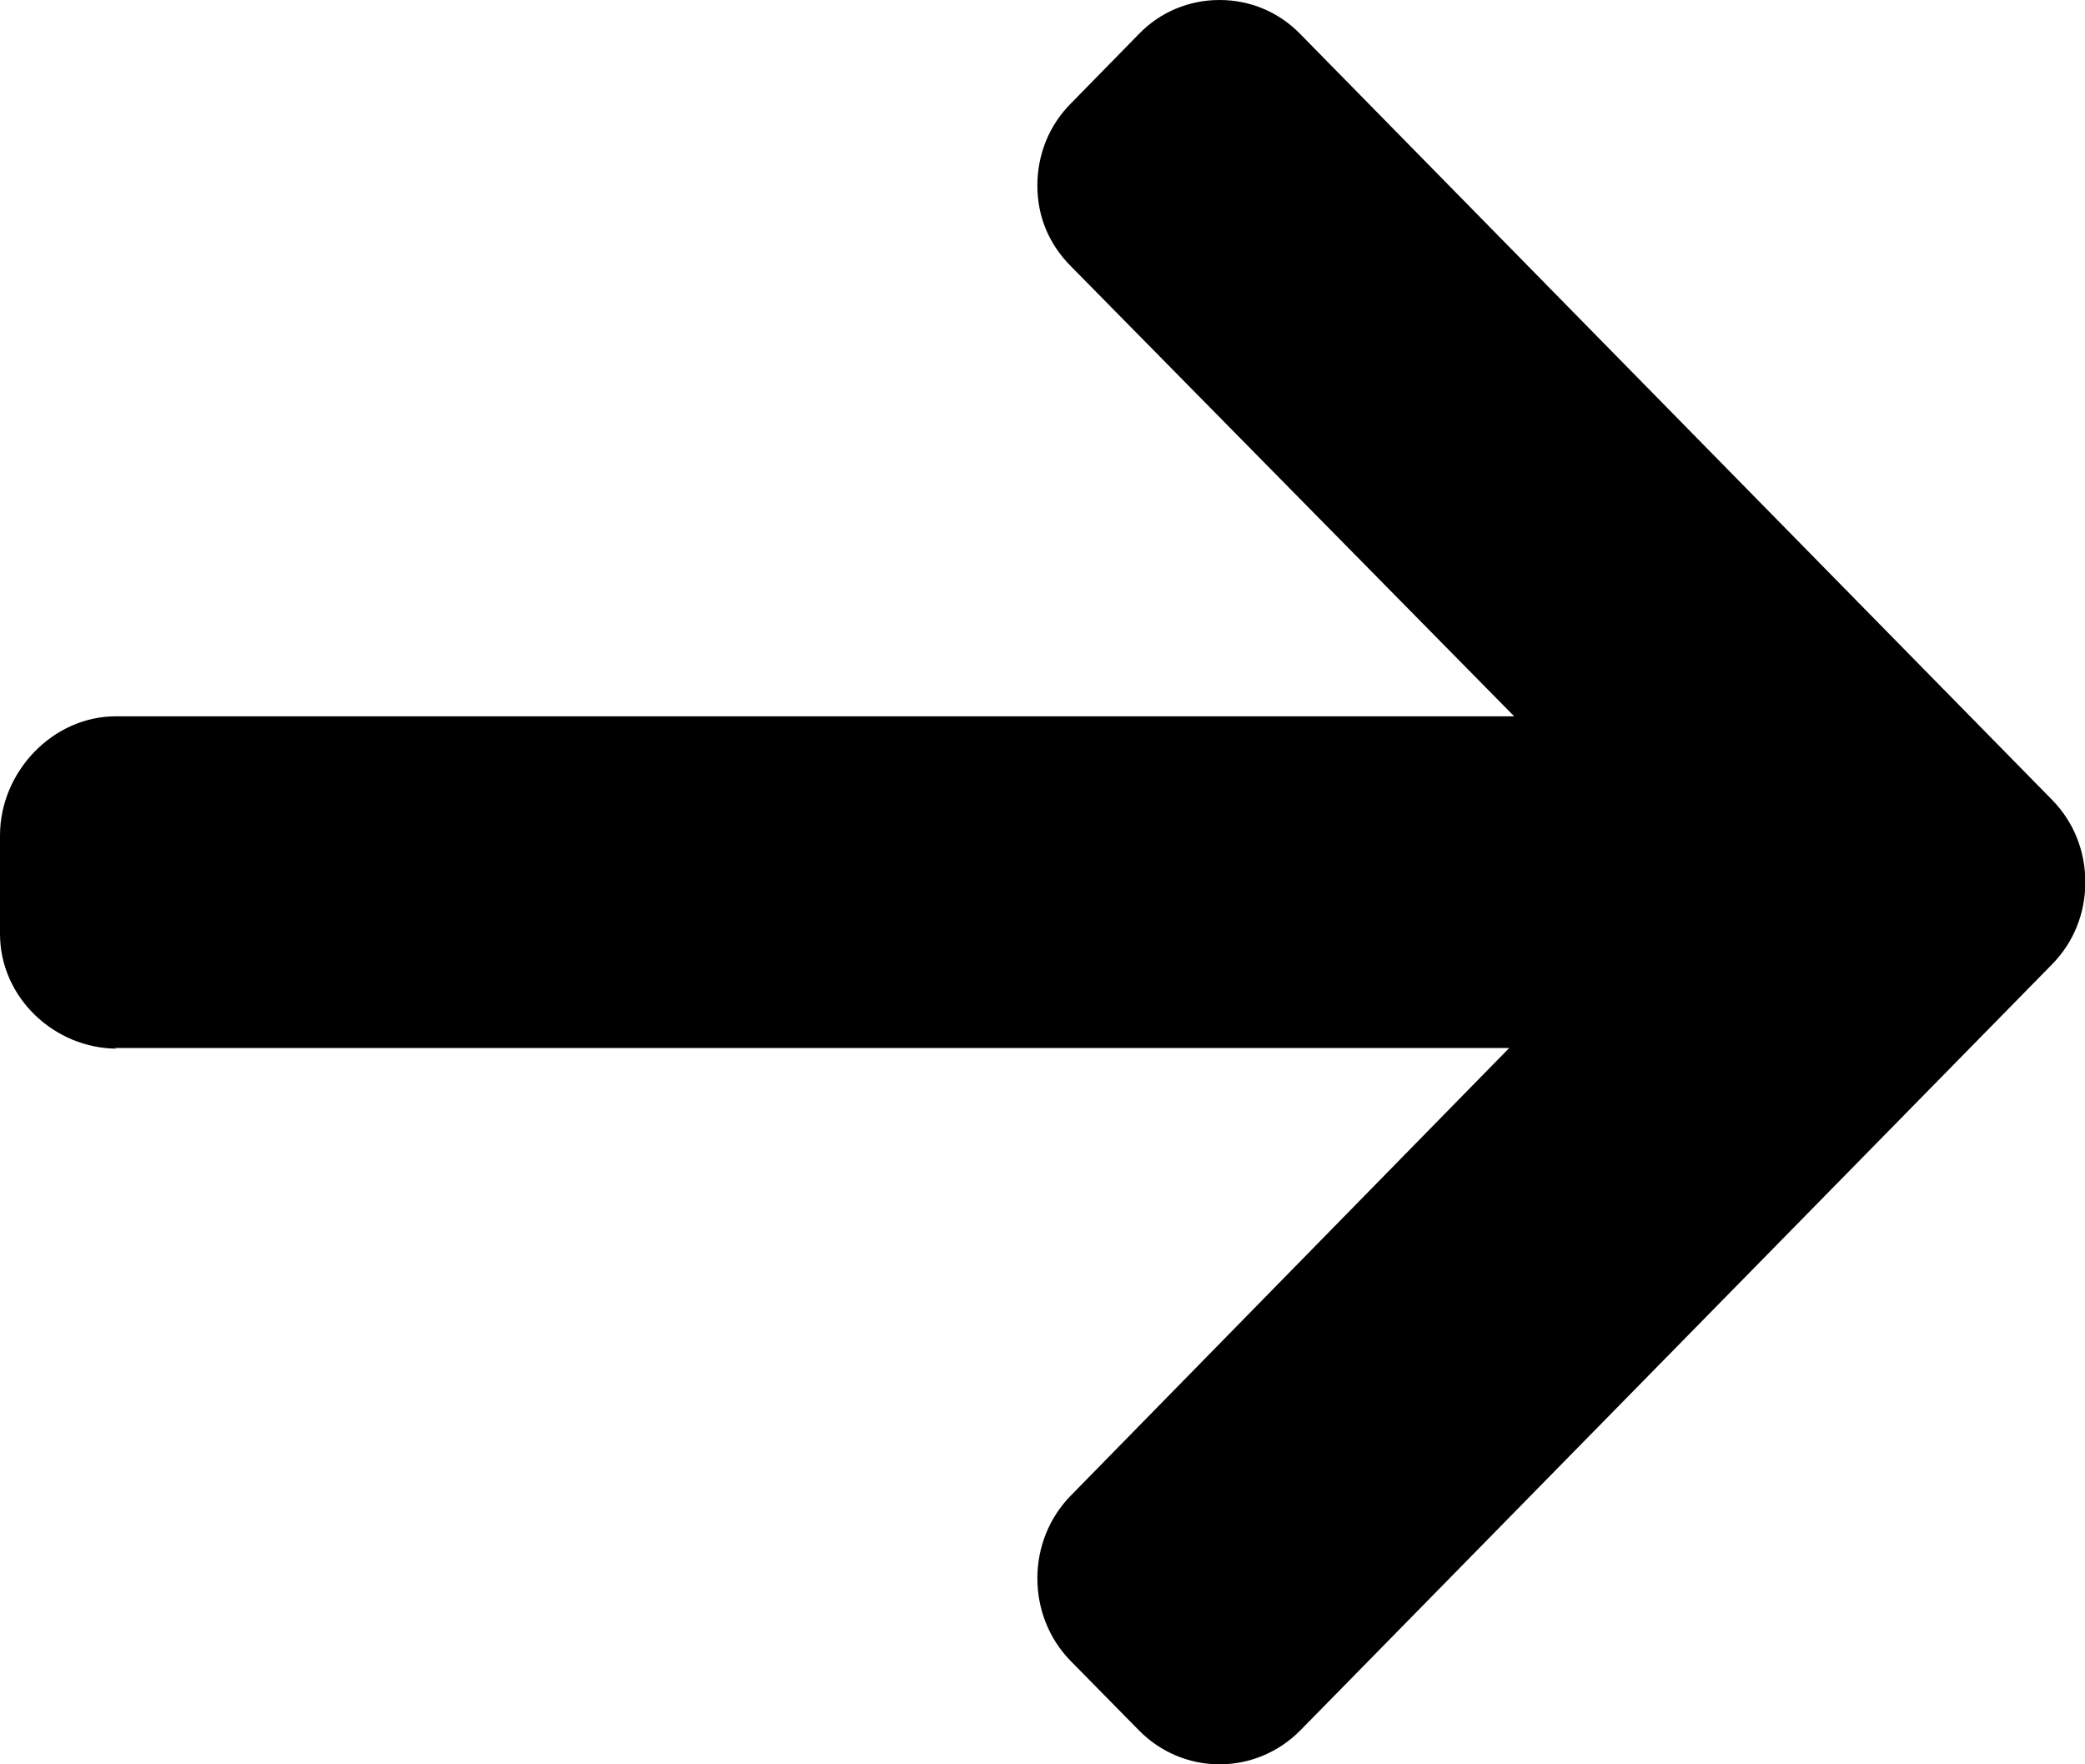 <?xml version="1.0" encoding="utf-8"?>
<!-- Generator: Adobe Illustrator 14.0.0, SVG Export Plug-In  -->
<!DOCTYPE svg PUBLIC "-//W3C//DTD SVG 1.1//EN" "http://www.w3.org/Graphics/SVG/1.1/DTD/svg11.dtd">
<svg version="1.1"
	 xmlns="http://www.w3.org/2000/svg" xmlns:xlink="http://www.w3.org/1999/xlink" xmlns:a="http://ns.adobe.com/AdobeSVGViewerExtensions/3.0/"
	 x="0px" y="0px" width="13px" height="11px" viewBox="0 0 13 11" enable-background="new 0 0 13 11" xml:space="preserve">
<defs>
</defs>
<path d="M0.731,6.538l-0.02-0.004H9.41L6.676,9.325C6.542,9.462,6.468,9.646,6.468,9.84c0,0.194,0.073,0.378,0.207,0.515
	l0.427,0.434C7.235,10.924,7.414,11,7.604,11c0.19,0,0.369-0.076,0.503-0.211l4.687-4.776c0.135-0.137,0.208-0.318,0.208-0.513
	s-0.073-0.377-0.208-0.514L8.106,0.211C7.972,0.074,7.794,0,7.604,0C7.414,0,7.235,0.074,7.102,0.211L6.676,0.646
	C6.542,0.781,6.468,0.962,6.468,1.157s0.073,0.365,0.207,0.501l2.766,2.808h-8.72C0.331,4.466,0,4.81,0,5.209v0.613
	C0,6.221,0.341,6.538,0.731,6.538z"/>
</svg>
